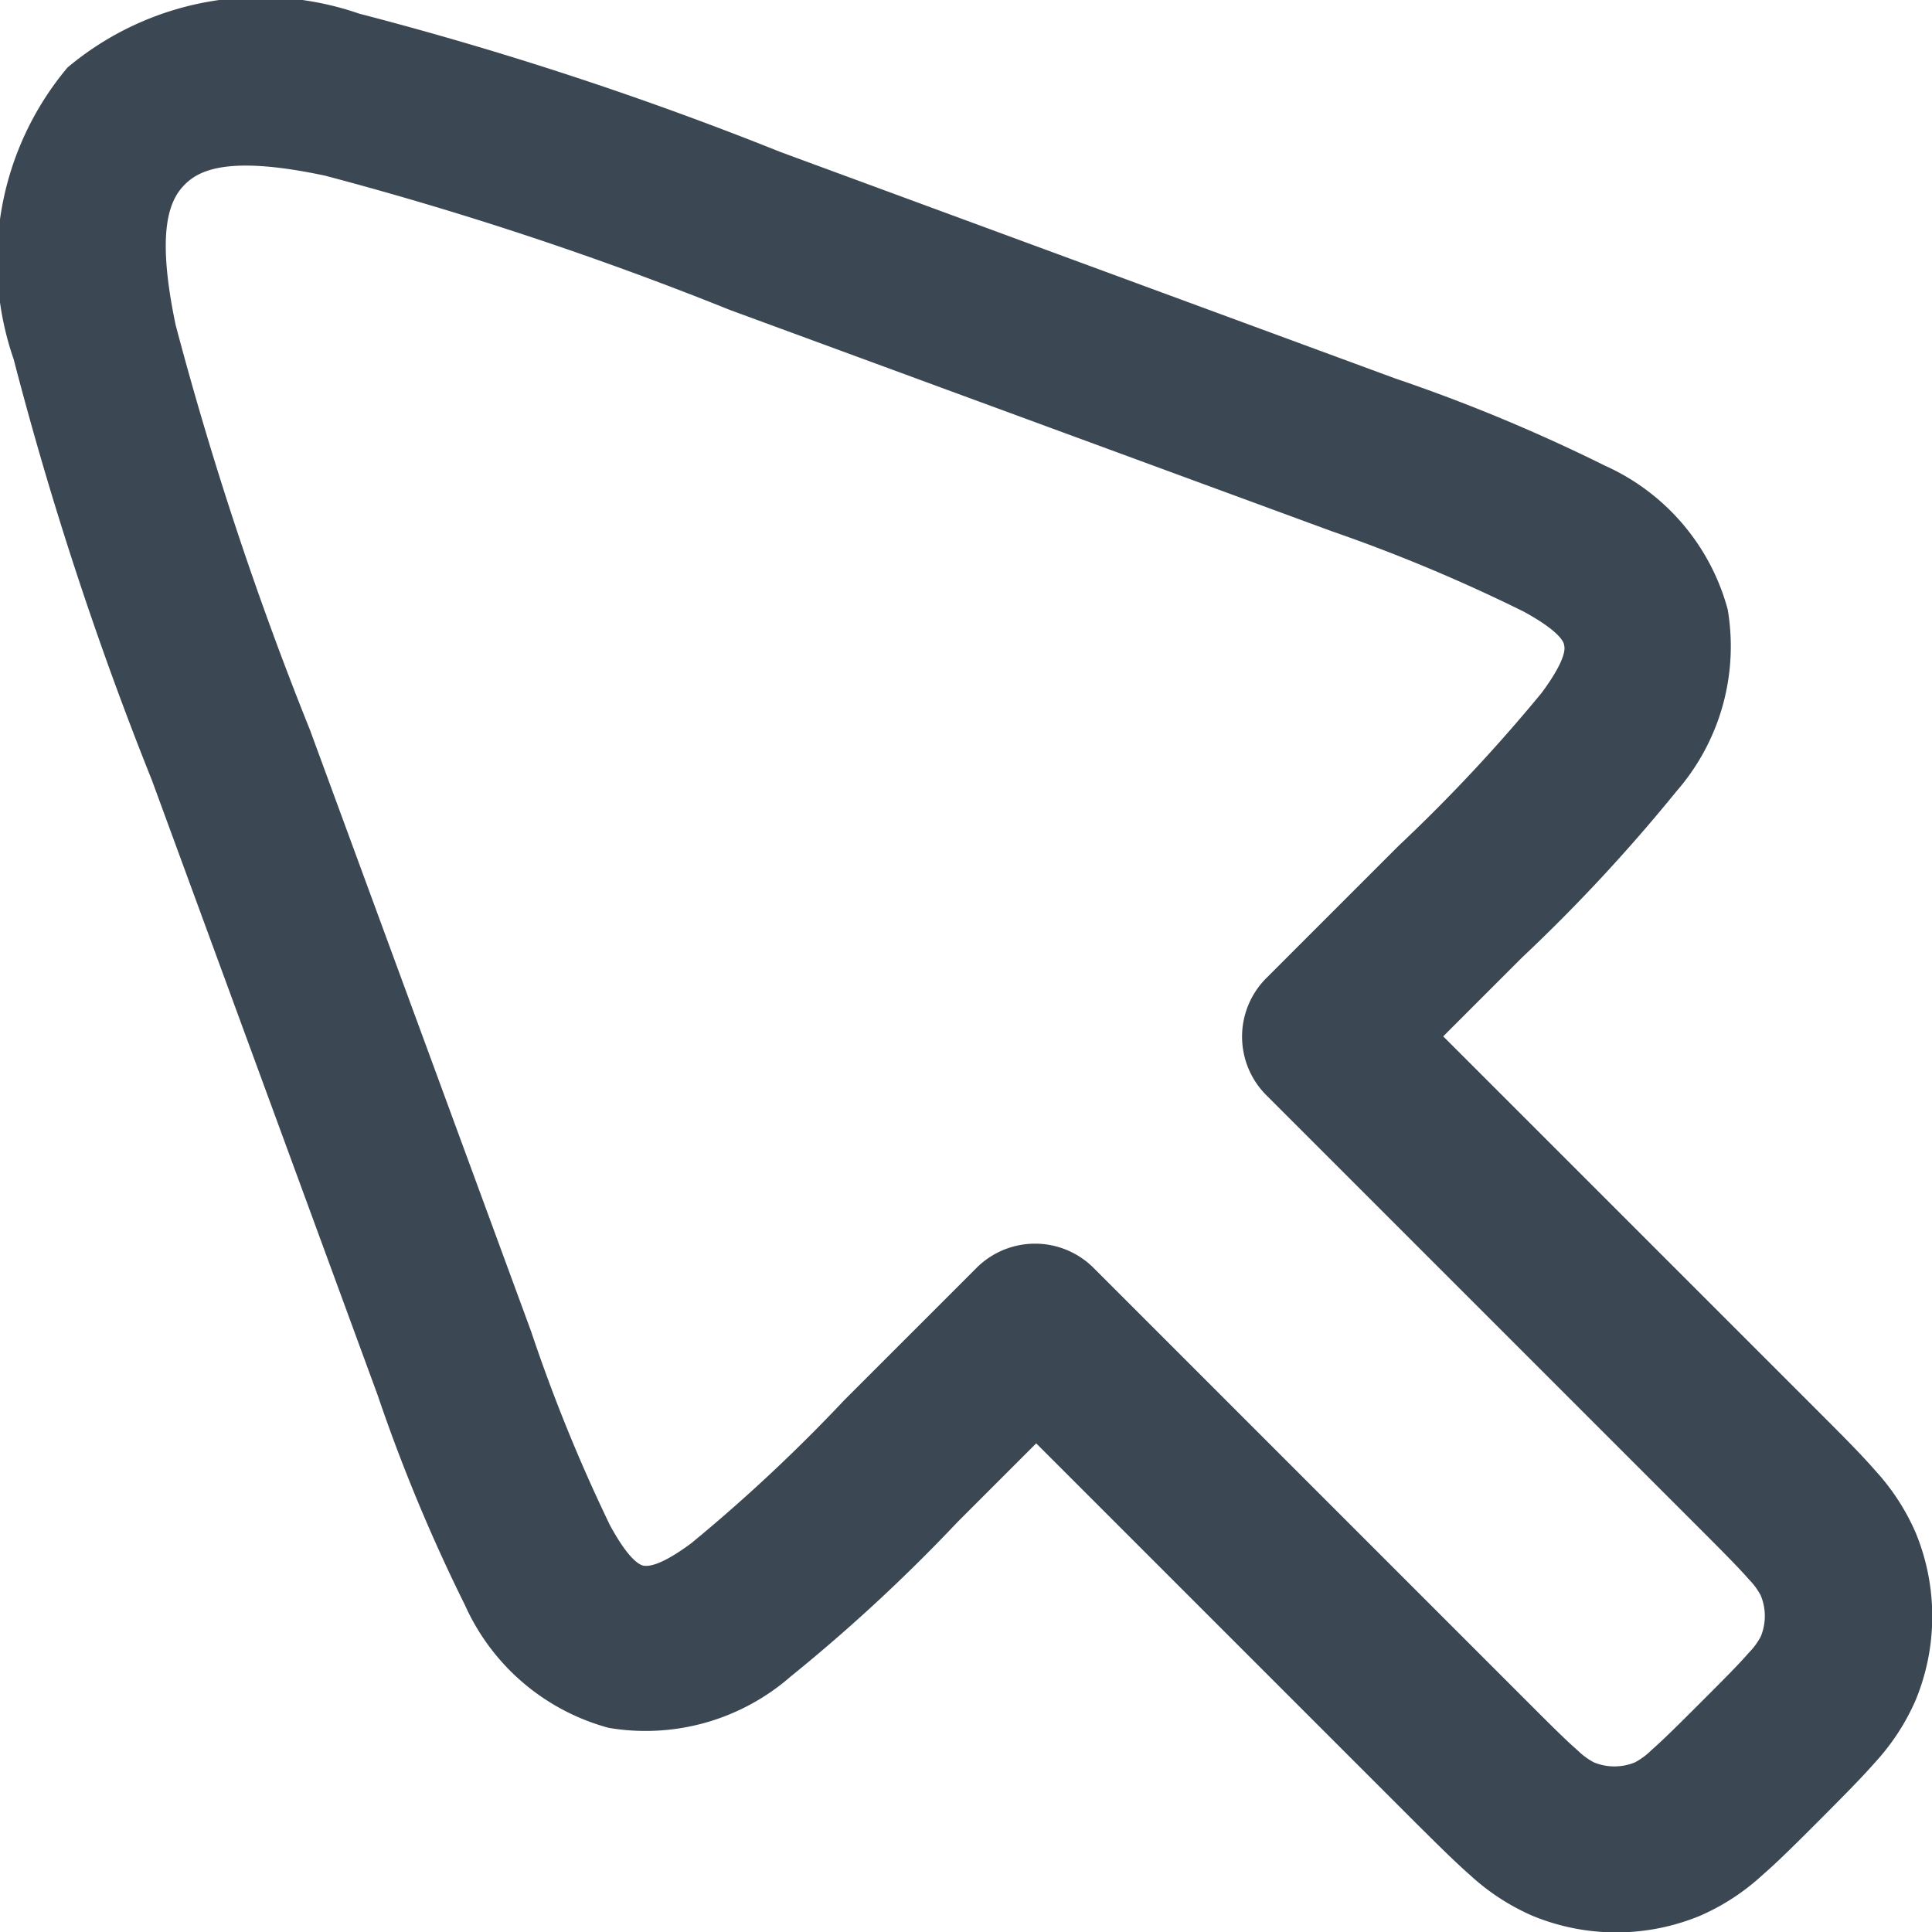 <?xml version="1.0" encoding="UTF-8"?>
<svg xmlns="http://www.w3.org/2000/svg" width="13.277" height="13.277" viewBox="0 0 13.277 13.277">
  <path id="cursor-svgrepo-com_1_" data-name="cursor-svgrepo-com (1)" d="M8.612,4.294,12.836,5.85a11.715,11.715,0,0,1,1.443.6,1.516,1.516,0,0,1,.844.988,1.516,1.516,0,0,1-.353,1.251A11.7,11.7,0,0,1,13.71,9.83l-.542.542,2.6,2.6c.144.144.272.272.371.386a1.54,1.54,0,0,1,.275.423,1.508,1.508,0,0,1,0,1.154,1.54,1.54,0,0,1-.275.423c-.1.114-.227.241-.371.386l-.025.025c-.144.144-.272.272-.386.371a1.54,1.54,0,0,1-.423.275,1.508,1.508,0,0,1-1.154,0,1.54,1.54,0,0,1-.423-.275c-.114-.1-.241-.227-.386-.371l-2.6-2.6-.542.542a11.7,11.7,0,0,1-1.145,1.06,1.516,1.516,0,0,1-1.251.353,1.516,1.516,0,0,1-.988-.844,11.715,11.715,0,0,1-.6-1.443L4.294,8.612a23.973,23.973,0,0,1-.95-2.893,2.066,2.066,0,0,1,.37-2.005,2.066,2.066,0,0,1,2.005-.37A23.973,23.973,0,0,1,8.612,4.294Zm-3.129.163c-.659-.14-.863-.04-.964.062s-.2.306-.062.964A23.716,23.716,0,0,0,5.38,8.266L6.9,12.4a11.344,11.344,0,0,0,.542,1.332c.142.261.217.275.232.278h0c.015,0,.089.022.327-.155a11.34,11.34,0,0,0,1.05-.982l.912-.912a.569.569,0,0,1,.8,0l2.988,2.988c.16.16.26.26.341.33a.475.475,0,0,0,.111.082.37.37,0,0,0,.283,0,.474.474,0,0,0,.111-.082c.081-.071.181-.17.341-.33s.26-.26.33-.341a.474.474,0,0,0,.082-.111.37.37,0,0,0,0-.283.475.475,0,0,0-.082-.111c-.071-.081-.17-.181-.33-.341l-2.988-2.988a.569.569,0,0,1,0-.8l.912-.912a11.34,11.34,0,0,0,.982-1.05c.177-.239.159-.312.155-.327h0c0-.015-.018-.09-.278-.232A11.344,11.344,0,0,0,12.4,6.9L8.266,5.38A23.716,23.716,0,0,0,5.483,4.457Z" transform="translate(-3.25 -3.25)" fill="#3b4752" fill-rule="evenodd"></path>
</svg>
